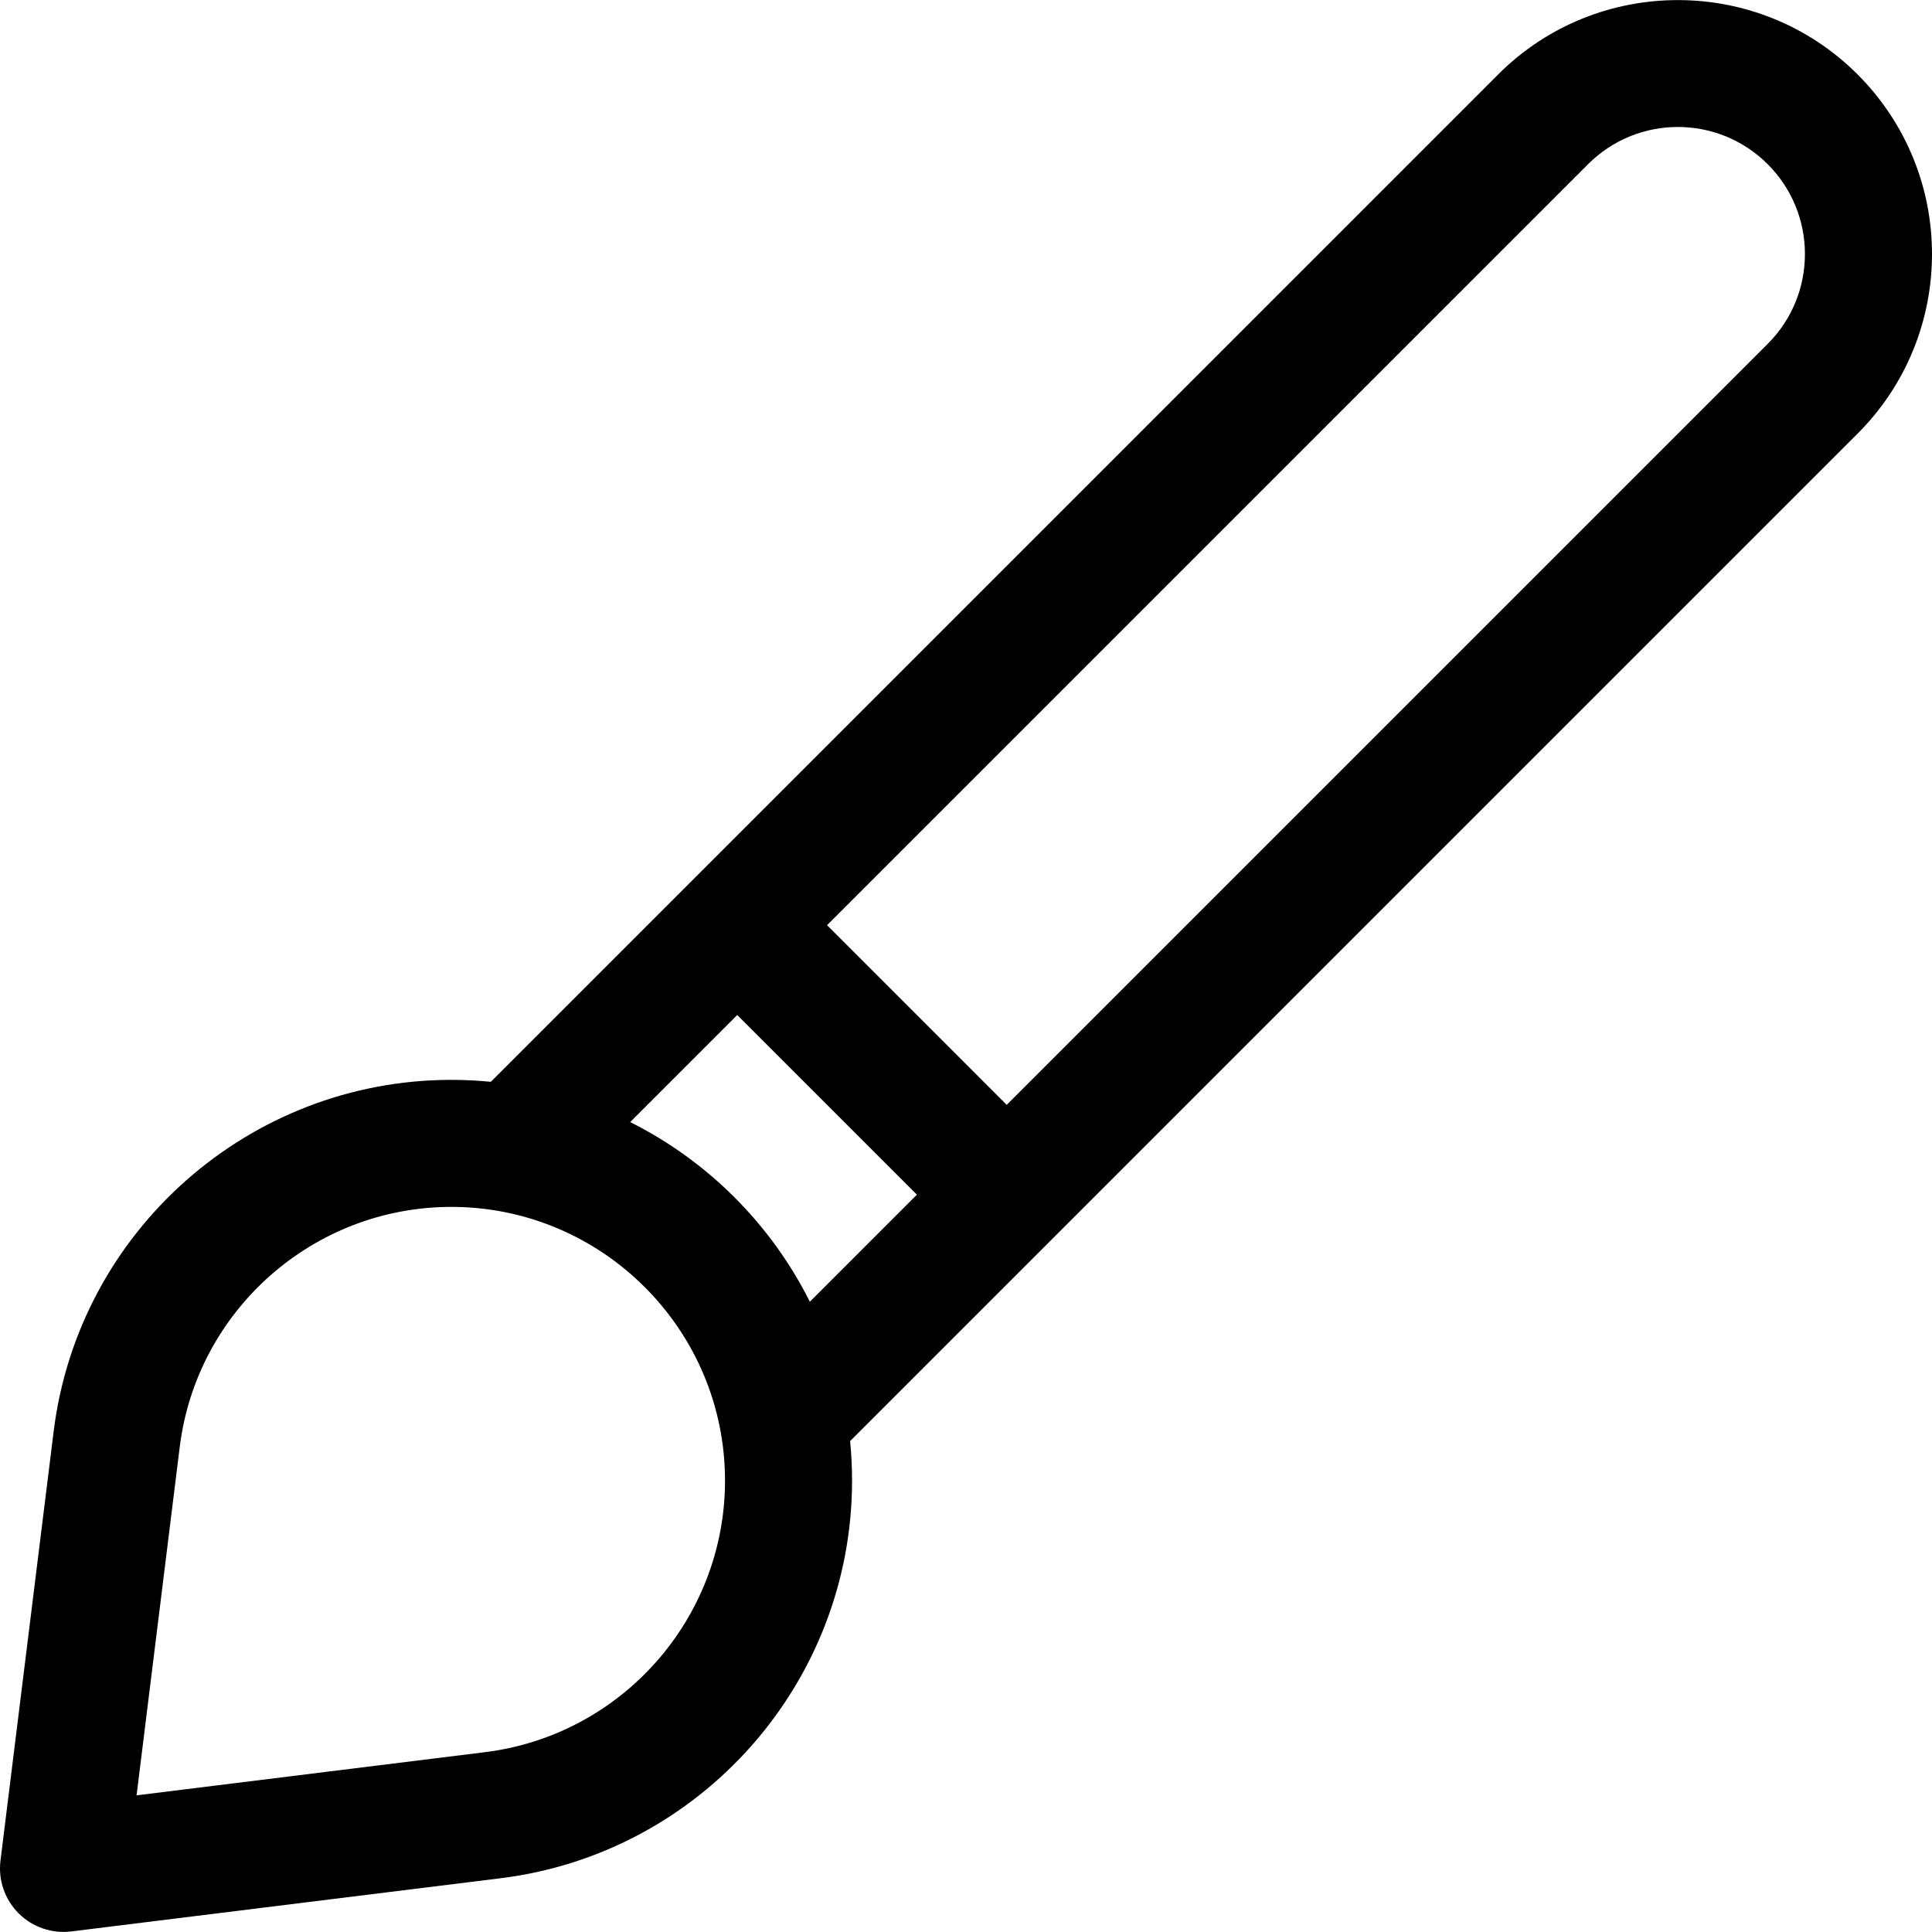 <?xml version="1.0" encoding="iso-8859-1"?>
<!-- Uploaded to: SVG Repo, www.svgrepo.com, Generator: SVG Repo Mixer Tools -->
<svg fill="#000000" height="800px" width="800px" version="1.1" id="Layer_1" xmlns="http://www.w3.org/2000/svg" xmlns:xlink="http://www.w3.org/1999/xlink" 
	 viewBox="0 0 512 512" xml:space="preserve">
<g>
	<g>
		<path d="M492.263,19.713c-26.252-26.254-68.97-26.254-95.221,0L130.066,286.69c-3.441-0.338-6.928-0.515-10.457-0.515
			c-53.501,0-98.808,40.039-105.386,93.134L0.128,493.073c-0.639,5.15,1.133,10.305,4.802,13.973
			c3.757,3.757,8.963,5.43,13.974,4.803l113.763-14.096c53.096-6.577,93.136-51.883,93.136-105.386
			c0-3.528-0.177-7.015-0.515-10.456l266.976-266.976C518.577,88.624,518.581,46.03,492.263,19.713z M128.528,464.344h-0.001
			l-92.334,11.44l11.44-92.334c4.494-36.262,35.437-63.609,71.977-63.609c39.992,0,72.527,32.535,72.527,72.527
			C192.137,428.908,164.791,459.85,128.528,464.344z M214.619,344.971c-10.294-20.551-27.061-37.317-47.612-47.612l28.368-28.368
			l47.612,47.612L214.619,344.971z M468.46,91.131L266.792,292.797l-47.612-47.612L420.848,43.519
			c13.156-13.156,34.453-13.158,47.611,0C481.615,56.676,481.618,77.973,468.46,91.131z"/>
	</g>
</g>
</svg>